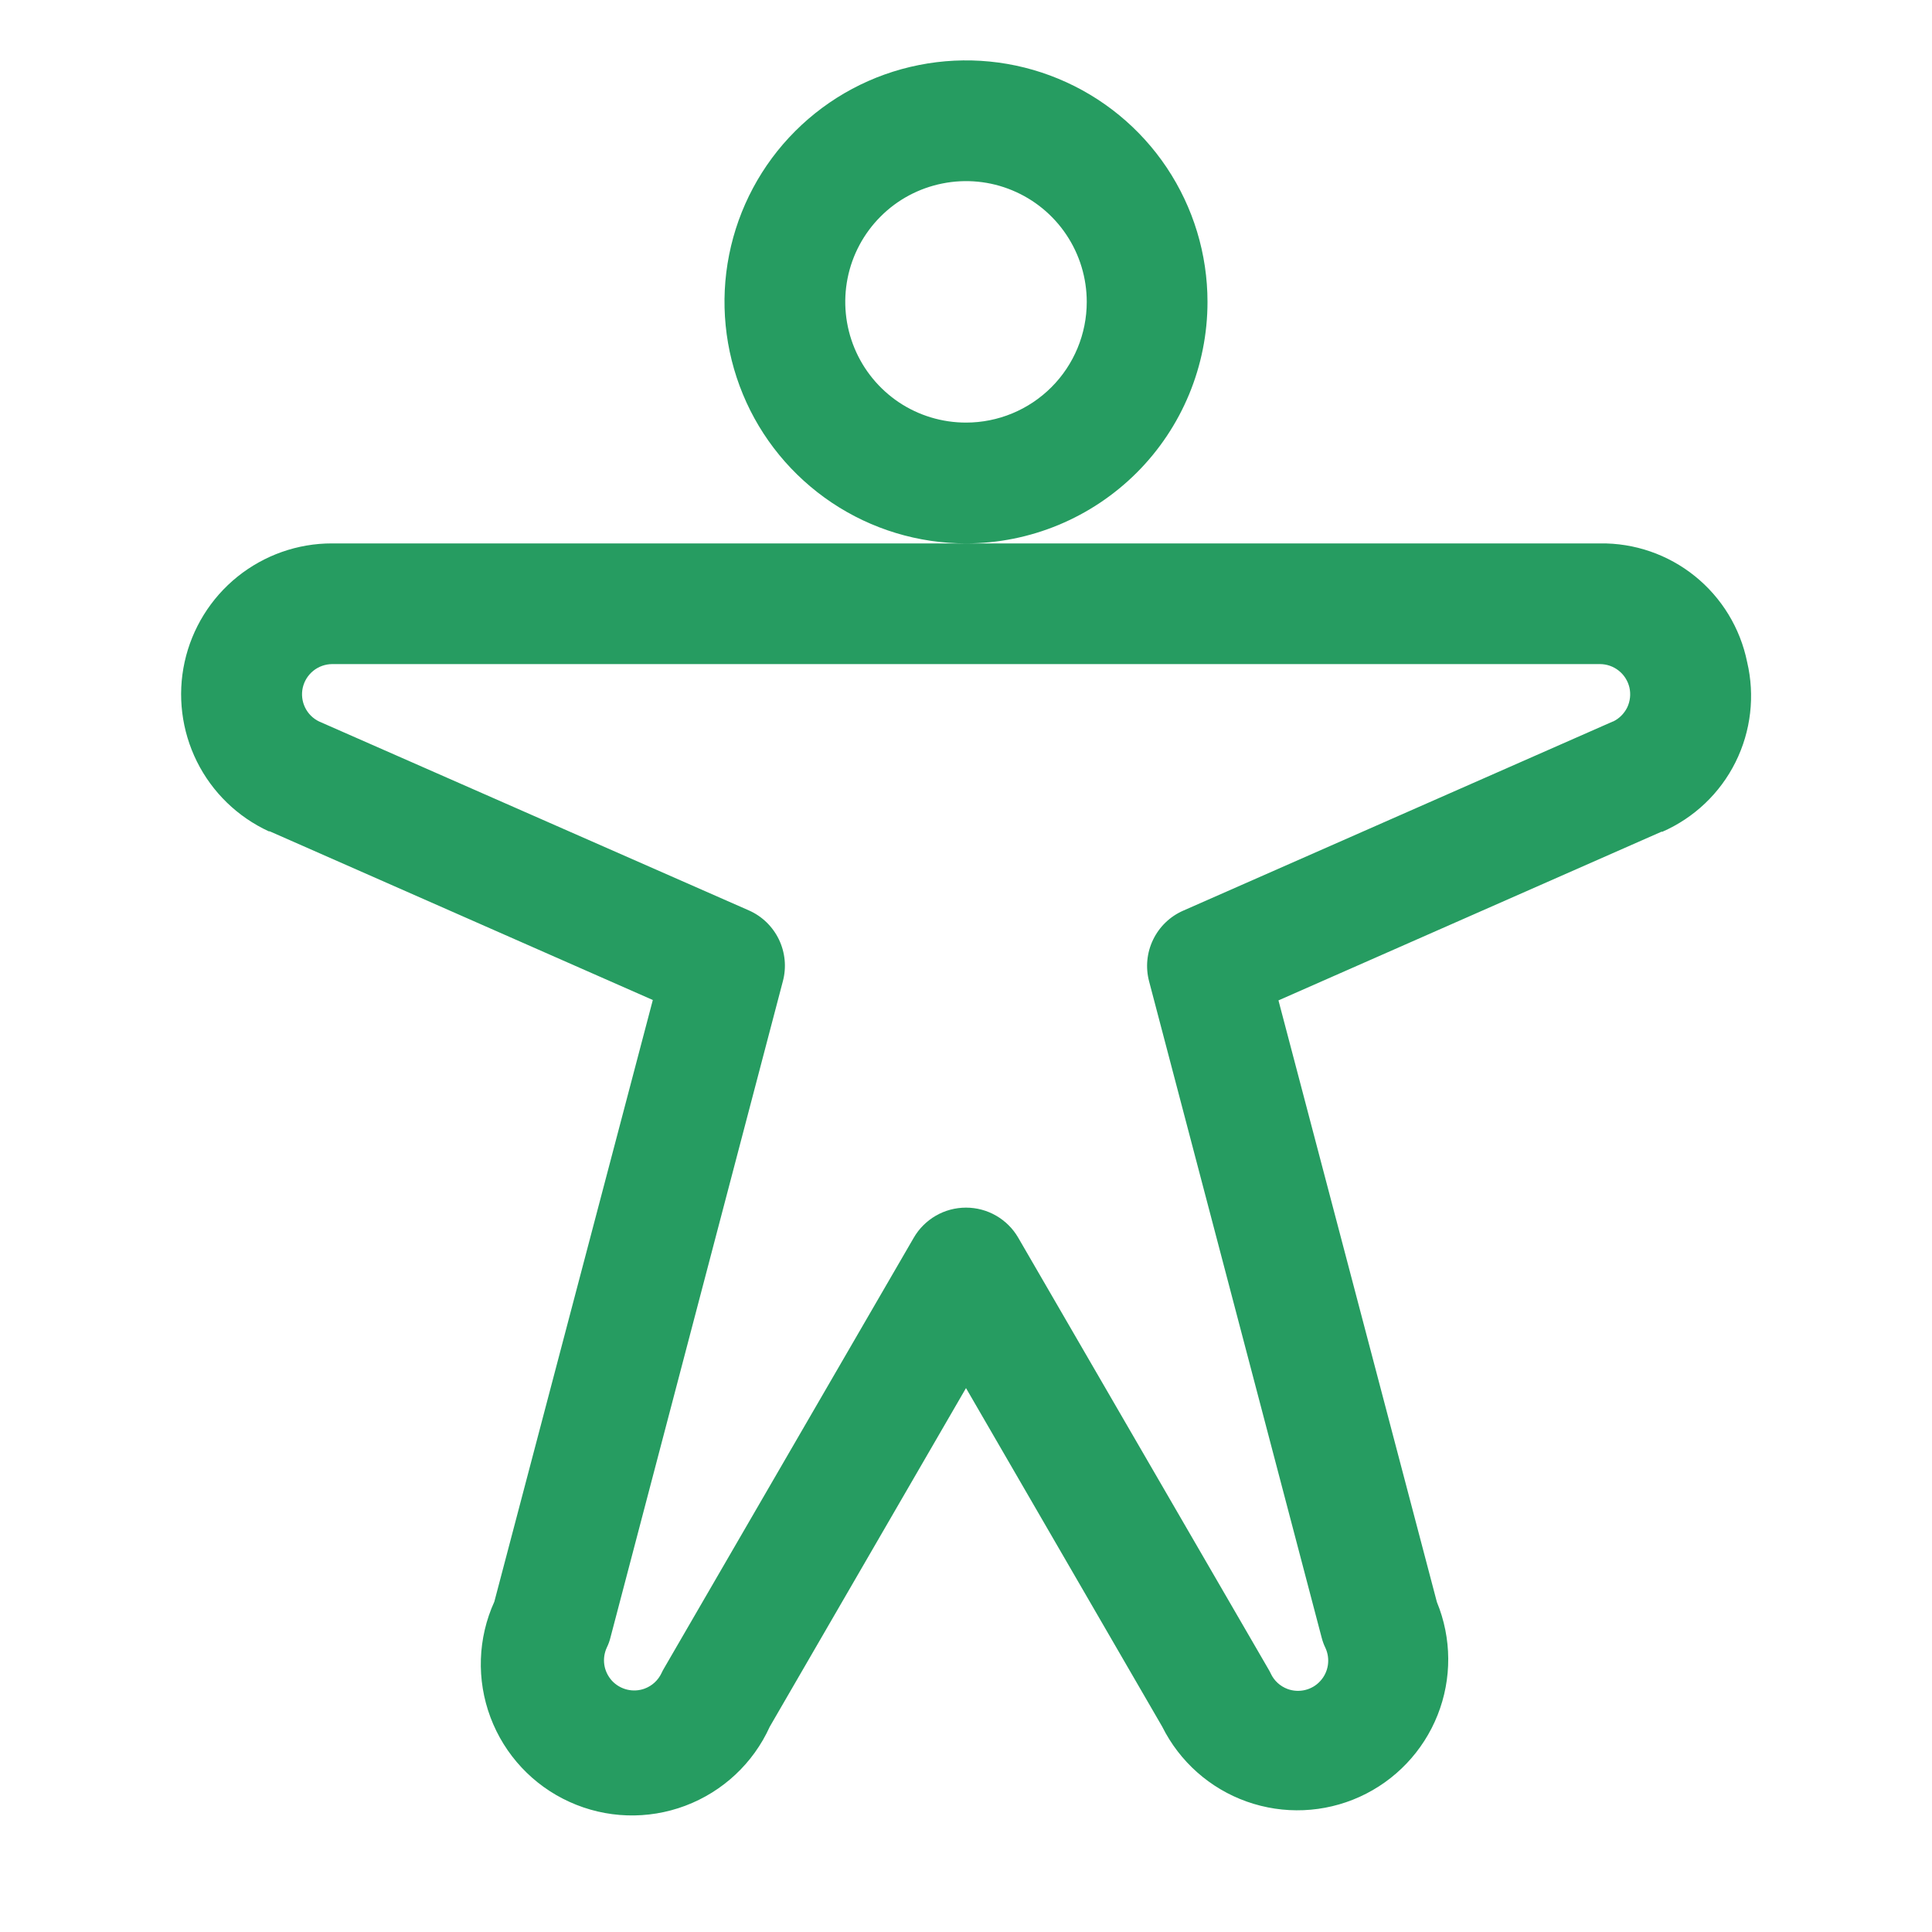 <?xml version="1.0" encoding="UTF-8"?> <svg xmlns="http://www.w3.org/2000/svg" width="30" height="30" viewBox="0 0 30 30" fill="none"><path d="M18.75 4.688C18.75 3.946 18.53 3.221 18.118 2.604C17.706 1.987 17.12 1.507 16.435 1.223C15.75 0.939 14.996 0.865 14.268 1.01C13.541 1.154 12.873 1.511 12.348 2.036C11.824 2.56 11.467 3.228 11.322 3.956C11.177 4.683 11.252 5.437 11.536 6.123C11.819 6.808 12.3 7.393 12.917 7.806C13.533 8.218 14.258 8.438 15 8.438C15.995 8.438 16.948 8.042 17.652 7.339C18.355 6.636 18.75 5.682 18.75 4.688ZM15 6.562C14.629 6.562 14.267 6.453 13.958 6.247C13.65 6.04 13.41 5.748 13.268 5.405C13.126 5.062 13.089 4.685 13.161 4.322C13.233 3.958 13.412 3.624 13.674 3.362C13.936 3.099 14.271 2.921 14.634 2.849C14.998 2.776 15.375 2.813 15.717 2.955C16.06 3.097 16.353 3.337 16.559 3.646C16.765 3.954 16.875 4.317 16.875 4.688C16.875 5.185 16.677 5.662 16.326 6.013C15.974 6.365 15.497 6.562 15 6.562ZM27.129 10.278C27.022 9.753 26.735 9.282 26.318 8.946C25.901 8.61 25.38 8.43 24.844 8.438H5.156C4.622 8.437 4.104 8.62 3.687 8.955C3.271 9.29 2.982 9.757 2.867 10.278C2.752 10.8 2.82 11.346 3.057 11.824C3.295 12.303 3.689 12.685 4.174 12.909H4.189L10.137 15.528L7.676 24.871C7.418 25.438 7.397 26.084 7.616 26.667C7.835 27.25 8.276 27.723 8.844 27.98C9.411 28.238 10.057 28.259 10.64 28.04C11.223 27.821 11.696 27.38 11.953 26.812L15 21.554L18.047 26.812C18.318 27.355 18.788 27.772 19.36 27.975C19.932 28.178 20.56 28.152 21.113 27.901C21.666 27.65 22.099 27.195 22.323 26.631C22.547 26.067 22.543 25.438 22.312 24.877L19.852 15.534L25.799 12.915H25.814C26.307 12.699 26.709 12.317 26.949 11.835C27.189 11.353 27.253 10.802 27.129 10.278ZM25.043 11.204L18.372 14.141C18.167 14.231 18.002 14.391 17.905 14.592C17.808 14.793 17.786 15.022 17.843 15.238L20.523 25.43C20.537 25.484 20.556 25.537 20.581 25.588C20.62 25.672 20.633 25.766 20.619 25.858C20.605 25.949 20.564 26.035 20.501 26.103C20.439 26.172 20.357 26.22 20.267 26.242C20.176 26.264 20.082 26.259 19.994 26.227C19.878 26.184 19.783 26.097 19.731 25.984C19.719 25.959 19.706 25.934 19.691 25.91L15.811 19.219C15.729 19.077 15.61 18.959 15.468 18.877C15.326 18.795 15.164 18.752 15 18.752C14.836 18.752 14.674 18.795 14.532 18.877C14.39 18.959 14.271 19.077 14.189 19.219L10.312 25.904C10.298 25.928 10.284 25.953 10.273 25.978C10.22 26.091 10.126 26.178 10.009 26.221C9.922 26.253 9.827 26.258 9.737 26.236C9.647 26.214 9.565 26.166 9.502 26.098C9.44 26.029 9.398 25.944 9.384 25.852C9.37 25.76 9.384 25.666 9.423 25.582C9.448 25.531 9.467 25.478 9.48 25.424L12.157 15.234C12.214 15.019 12.192 14.79 12.095 14.588C11.998 14.387 11.833 14.227 11.629 14.137L4.957 11.204C4.861 11.159 4.784 11.082 4.737 10.986C4.691 10.891 4.678 10.783 4.701 10.679C4.725 10.575 4.782 10.483 4.865 10.416C4.947 10.35 5.05 10.313 5.156 10.312H24.844C24.95 10.312 25.053 10.348 25.137 10.415C25.22 10.481 25.278 10.574 25.302 10.677C25.325 10.781 25.313 10.89 25.267 10.986C25.22 11.081 25.142 11.159 25.047 11.204H25.043Z" fill="#269C61"></path></svg> 